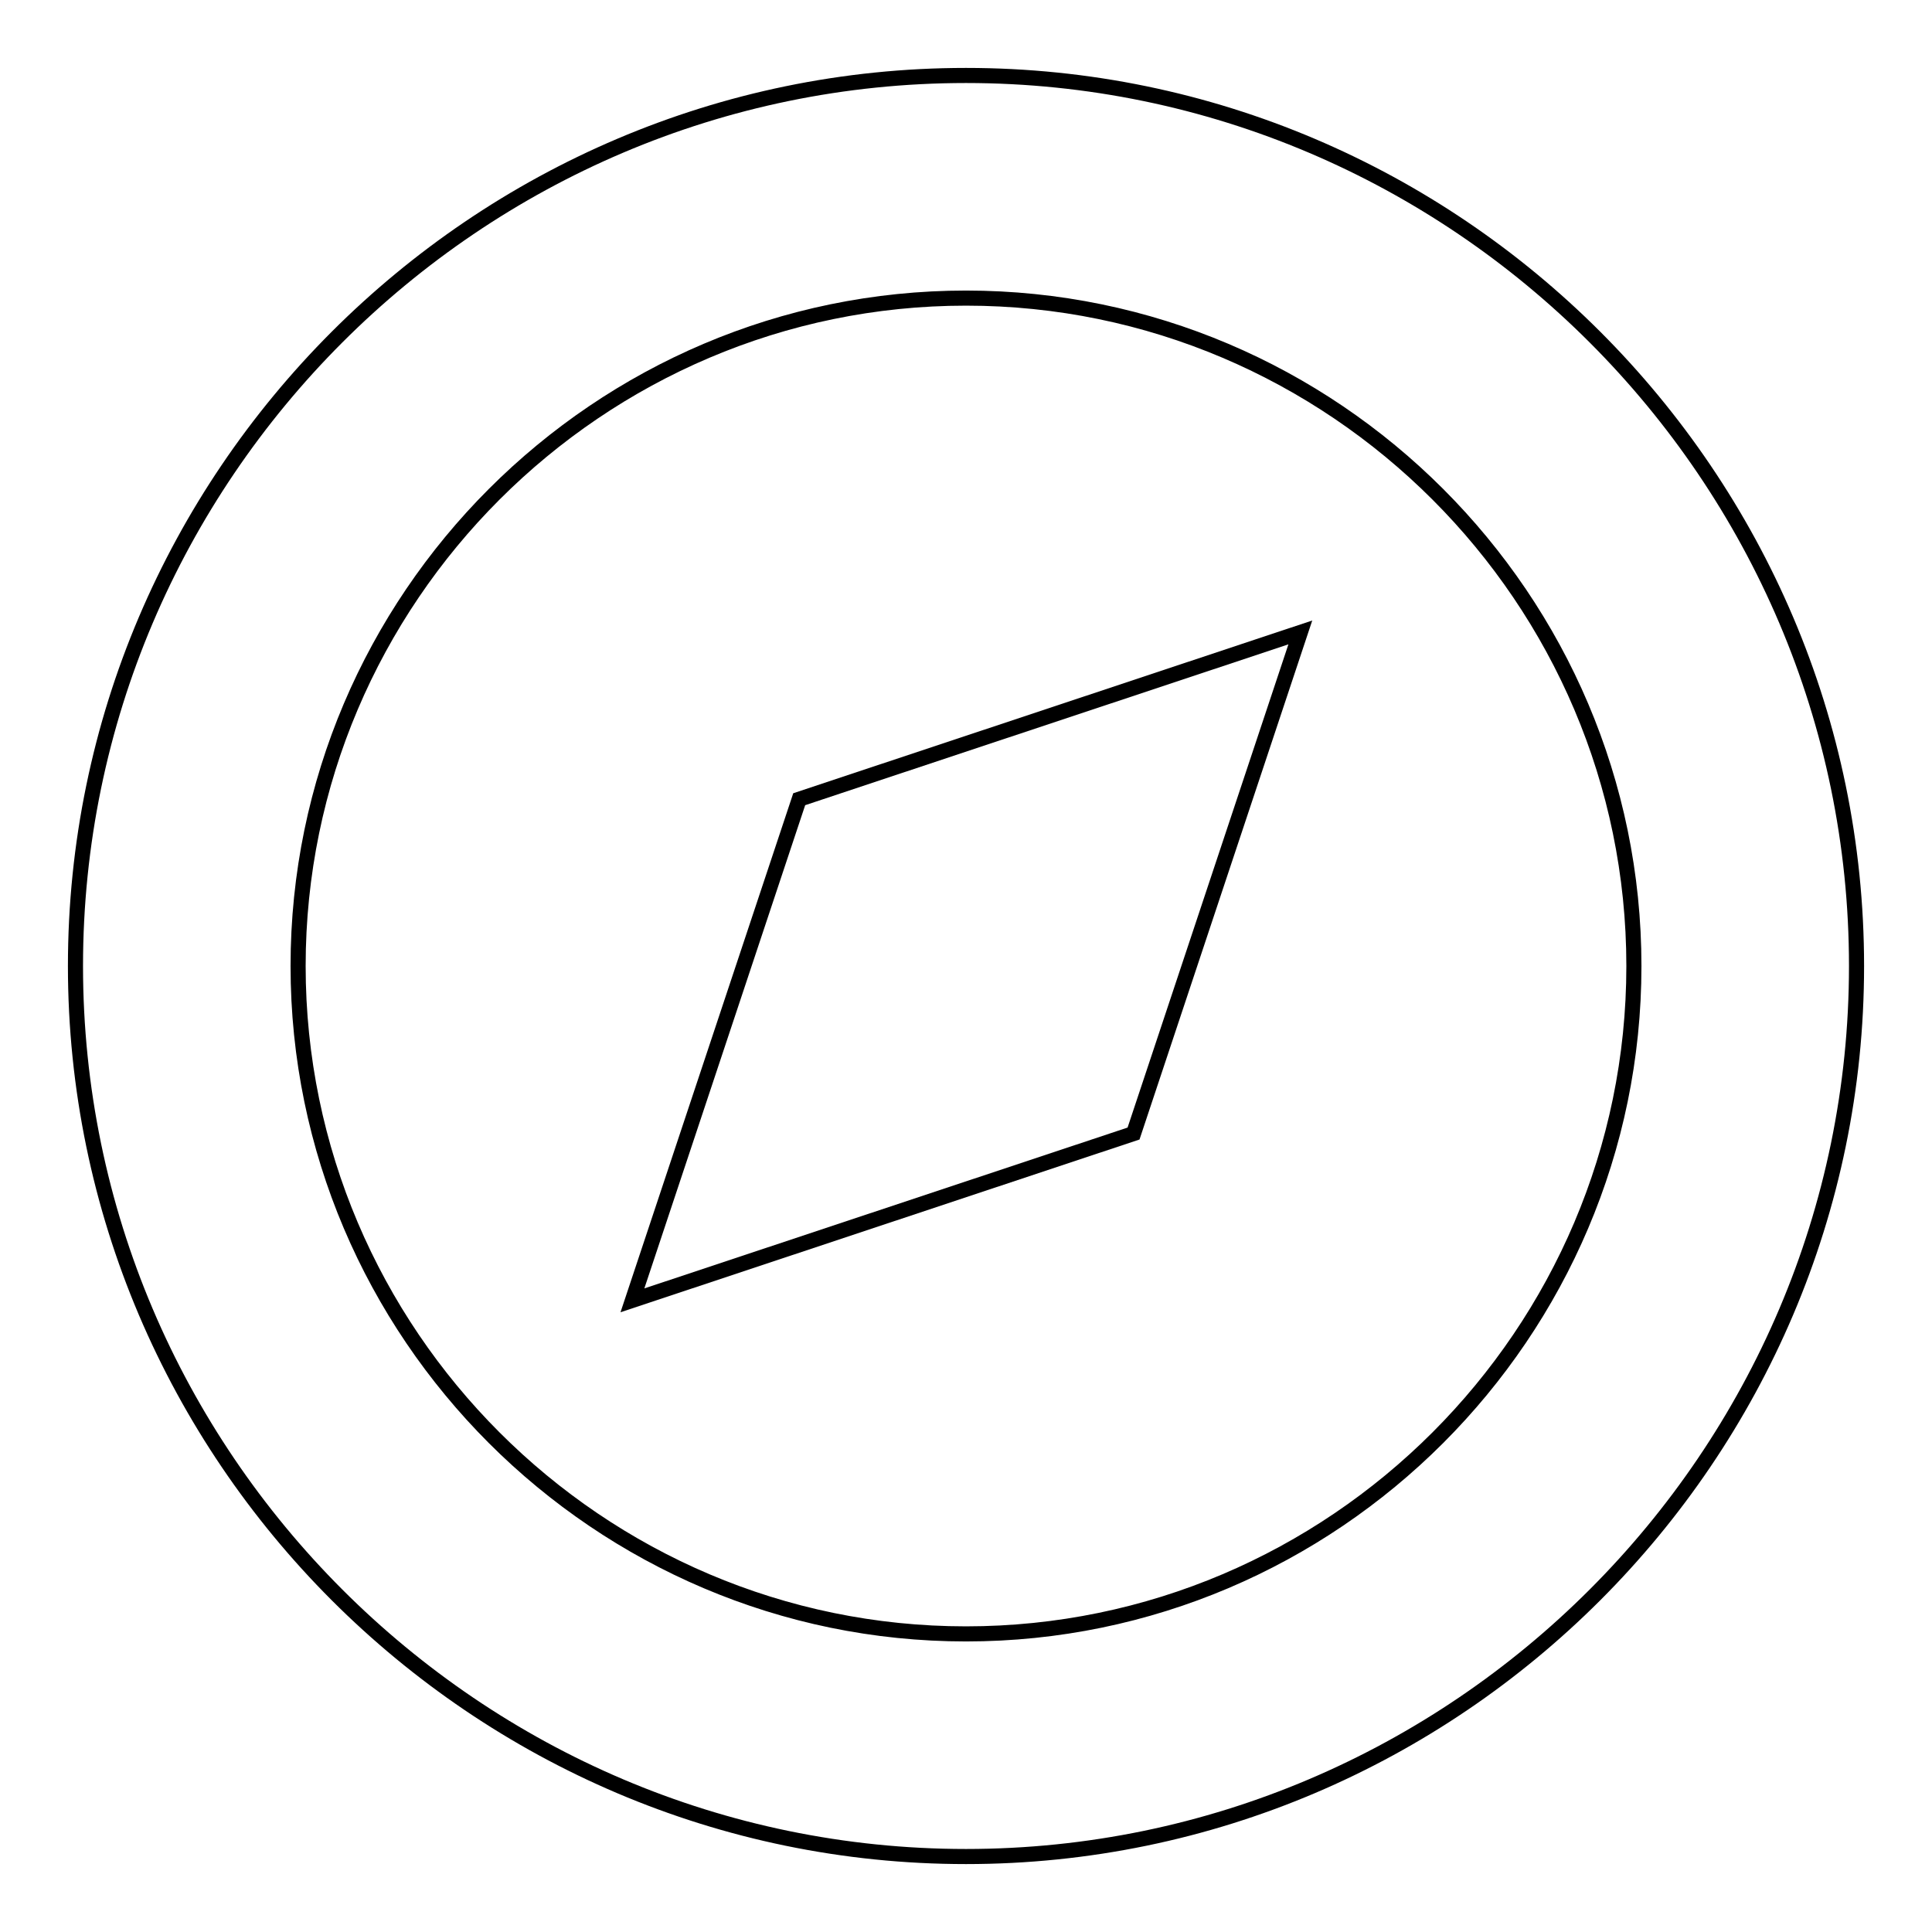 <?xml version="1.0" encoding="utf-8"?>
<!-- Svg Vector Icons : http://www.onlinewebfonts.com/icon -->
<!DOCTYPE svg PUBLIC "-//W3C//DTD SVG 1.1//EN" "http://www.w3.org/Graphics/SVG/1.1/DTD/svg11.dtd">
<svg version="1.1" xmlns="http://www.w3.org/2000/svg" xmlns:xlink="http://www.w3.org/1999/xlink" x="0px" y="0px" viewBox="0 0 256 256" enable-background="new 0 0 256 256" xml:space="preserve">
<g> <path stroke-width="2" fill-opacity="0" stroke="#000000"  d="M128,39.5c48.7,0,88.5,39.8,88.5,88.5c0,48.7-39.8,88.5-88.5,88.5c-48.7,0-88.5-39.8-88.5-88.5 C39.5,79.3,79.3,39.5,128,39.5 M128,10C63.1,10,10,63.1,10,128c0,64.9,53.1,118,118,118c64.9,0,118-53.1,118-118 C246,63.1,192.9,10,128,10z"/> <path stroke-width="2" fill-opacity="0" stroke="#000000"  d="M105.9,105.9l-22.1,66.4l66.4-22.1l22.1-66.4L105.9,105.9z"/></g>
</svg>